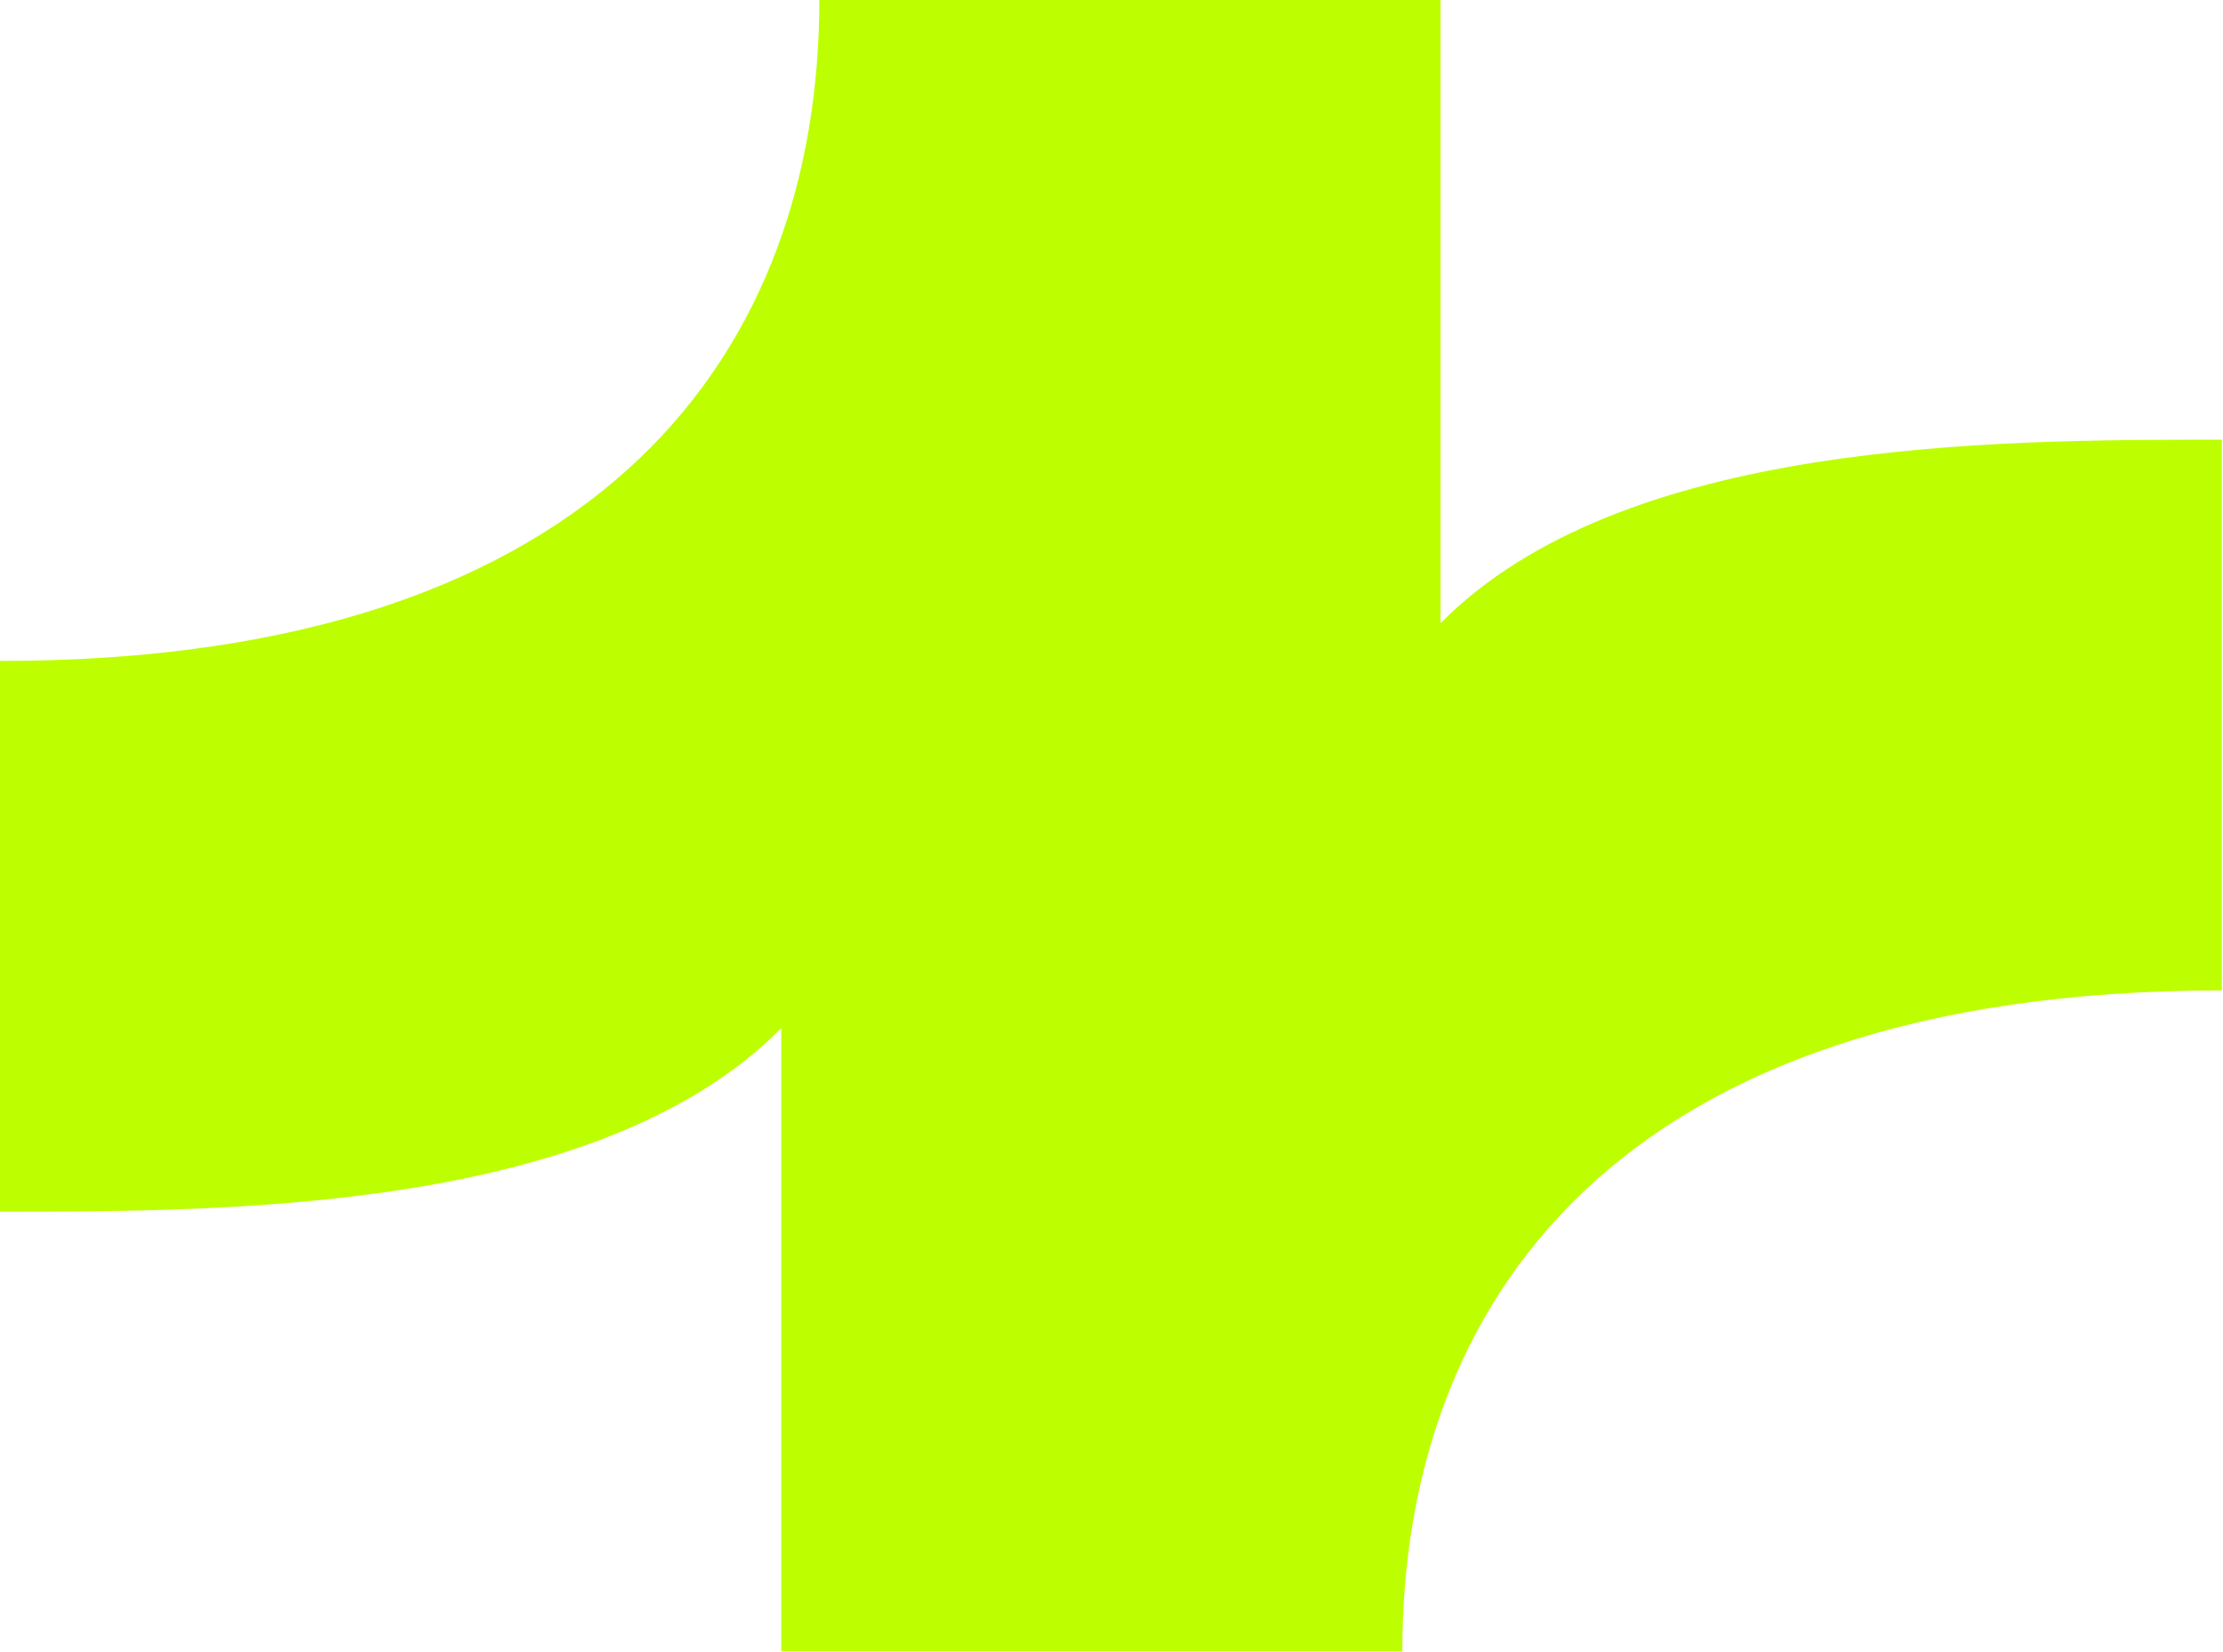 <svg xmlns="http://www.w3.org/2000/svg" version="1.2" viewBox="0 0 1508 1121"><path fill="#bdff00" fill-rule="evenodd" d="M0 448.4c413.7 0 555.8-214.9 555.8-448.4h421.4v422.8c123.2-124.5 375.2-124.5 530-124.5v373.6c-413.7 0-555.9 214.9-555.9 448.4H530V697.5C406.8 822 154.7 822 0 822z"/></svg>